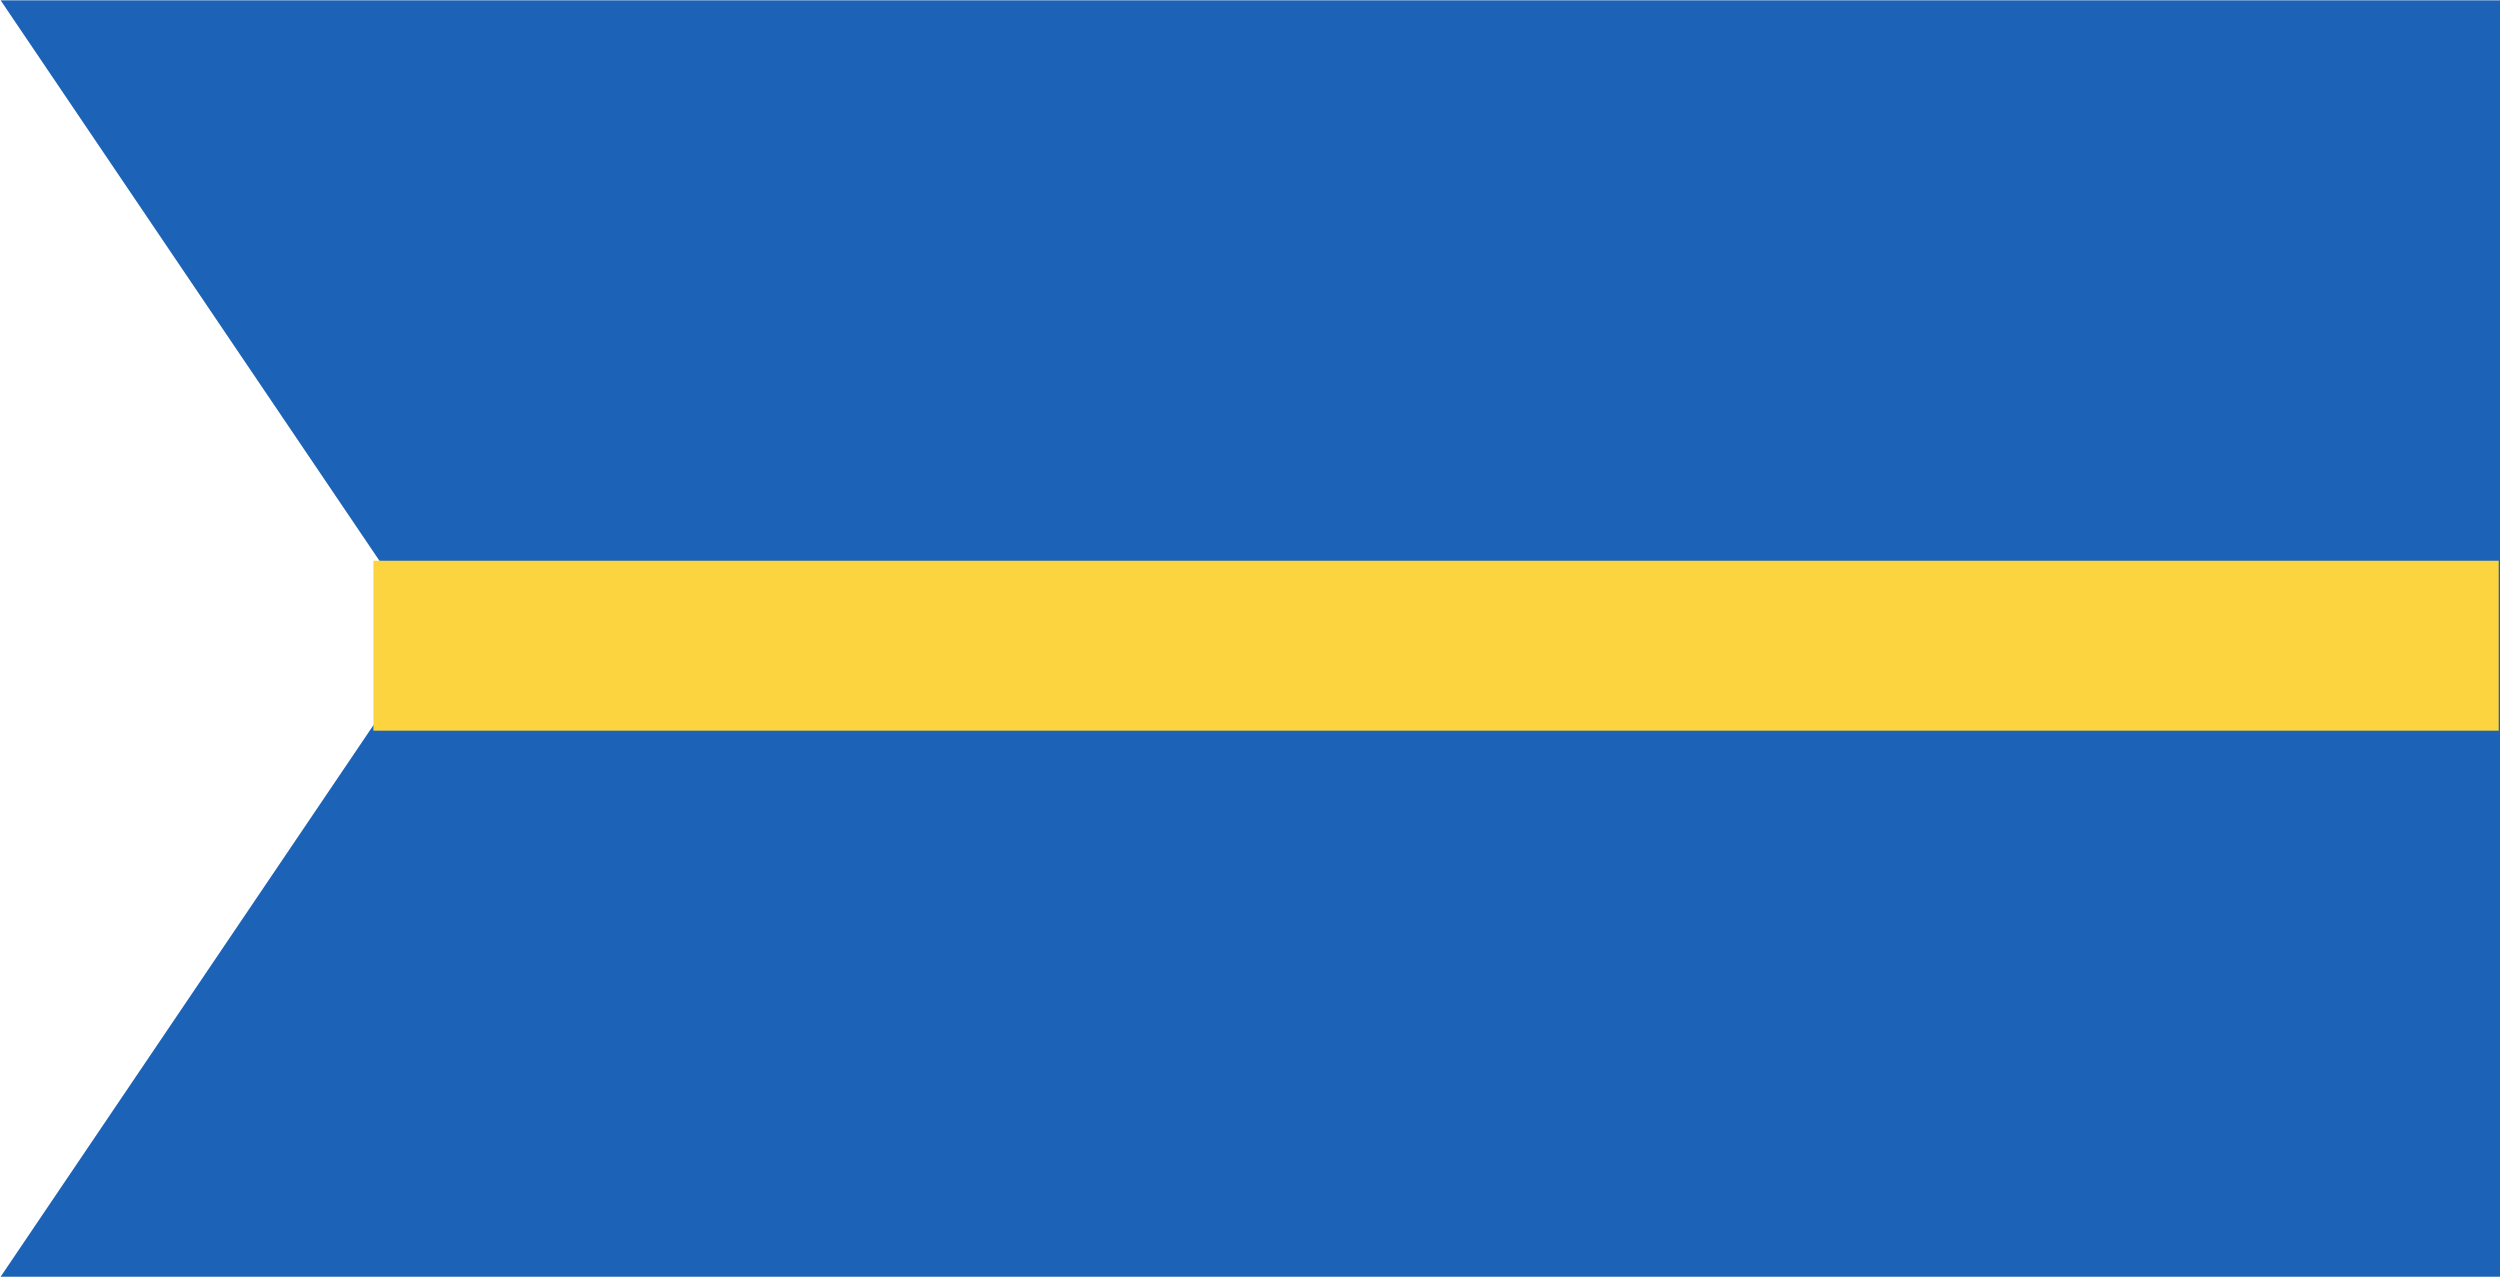 <?xml version="1.0" encoding="UTF-8" standalone="no"?>
<!-- Created with Inkscape (http://www.inkscape.org/) -->

<svg
   version="1.1"
   id="svg1"
   width="74.008"
   height="37.795"
   viewBox="0 0 74.008 37.795"
   sodipodi:docname="【確認用】協業lpスマホイメージ.svg"
   inkscape:version="1.3 (0e150ed6c4, 2023-07-21)"
   xmlns:inkscape="http://www.inkscape.org/namespaces/inkscape"
   xmlns:sodipodi="http://sodipodi.sourceforge.net/DTD/sodipodi-0.dtd"
   xmlns="http://www.w3.org/2000/svg"
   xmlns:svg="http://www.w3.org/2000/svg">
  <defs
     id="defs1">
    <clipPath
       clipPathUnits="userSpaceOnUse"
       id="clipPath1164">
      <path
         d="M 0,727 H 435 V 0 H 0 Z"
         transform="translate(-102.372,-626.074)"
         id="path1164" />
    </clipPath>
    <clipPath
       clipPathUnits="userSpaceOnUse"
       id="clipPath1166">
      <path
         d="M 0,727 H 435 V 0 H 0 Z"
         id="path1166" />
    </clipPath>
  </defs>
  <sodipodi:namedview
     id="namedview1"
     pagecolor="#ffffff"
     bordercolor="#000000"
     borderopacity="0.25"
     inkscape:showpageshadow="2"
     inkscape:pageopacity="0.0"
     inkscape:pagecheckerboard="0"
     inkscape:deskcolor="#d1d1d1"
     inkscape:zoom="0.46158174"
     inkscape:cx="595.77747"
     inkscape:cy="395.3796"
     inkscape:window-width="1920"
     inkscape:window-height="1017"
     inkscape:window-x="1912"
     inkscape:window-y="-8"
     inkscape:window-maximized="1"
     inkscape:current-layer="layer-MC1">
    <inkscape:page
       x="5.9076365e-06"
       y="2.4528336e-07"
       width="74.008"
       height="37.795"
       id="page2"
       margin="0"
       bleed="0" />
  </sodipodi:namedview>
  <g
     id="layer-MC1"
     inkscape:groupmode="layer"
     inkscape:label="レイヤー 1"
     transform="translate(-1062.488,-56.773)">
    <path
       id="path1163"
       d="m 0,0 h -55.506 l 9.58,14.173 -9.58,14.173 H 0 Z"
       style="fill:#1c63b7;fill-opacity:1;fill-rule:nonzero;stroke:none"
       transform="matrix(1.333,0,0,-1.333,1136.496,94.568)"
       clip-path="url(#clipPath1164)" />
    <path
       id="path1165"
       d="M 102.369,642.131 H 55.17 v -3.774 h 47.199 z"
       style="fill:#fcd43f;fill-opacity:1;fill-rule:nonzero;stroke:none"
       transform="matrix(1.333,0,0,-1.333,1000,929.333)"
       clip-path="url(#clipPath1166)" />
  </g>
</svg>

